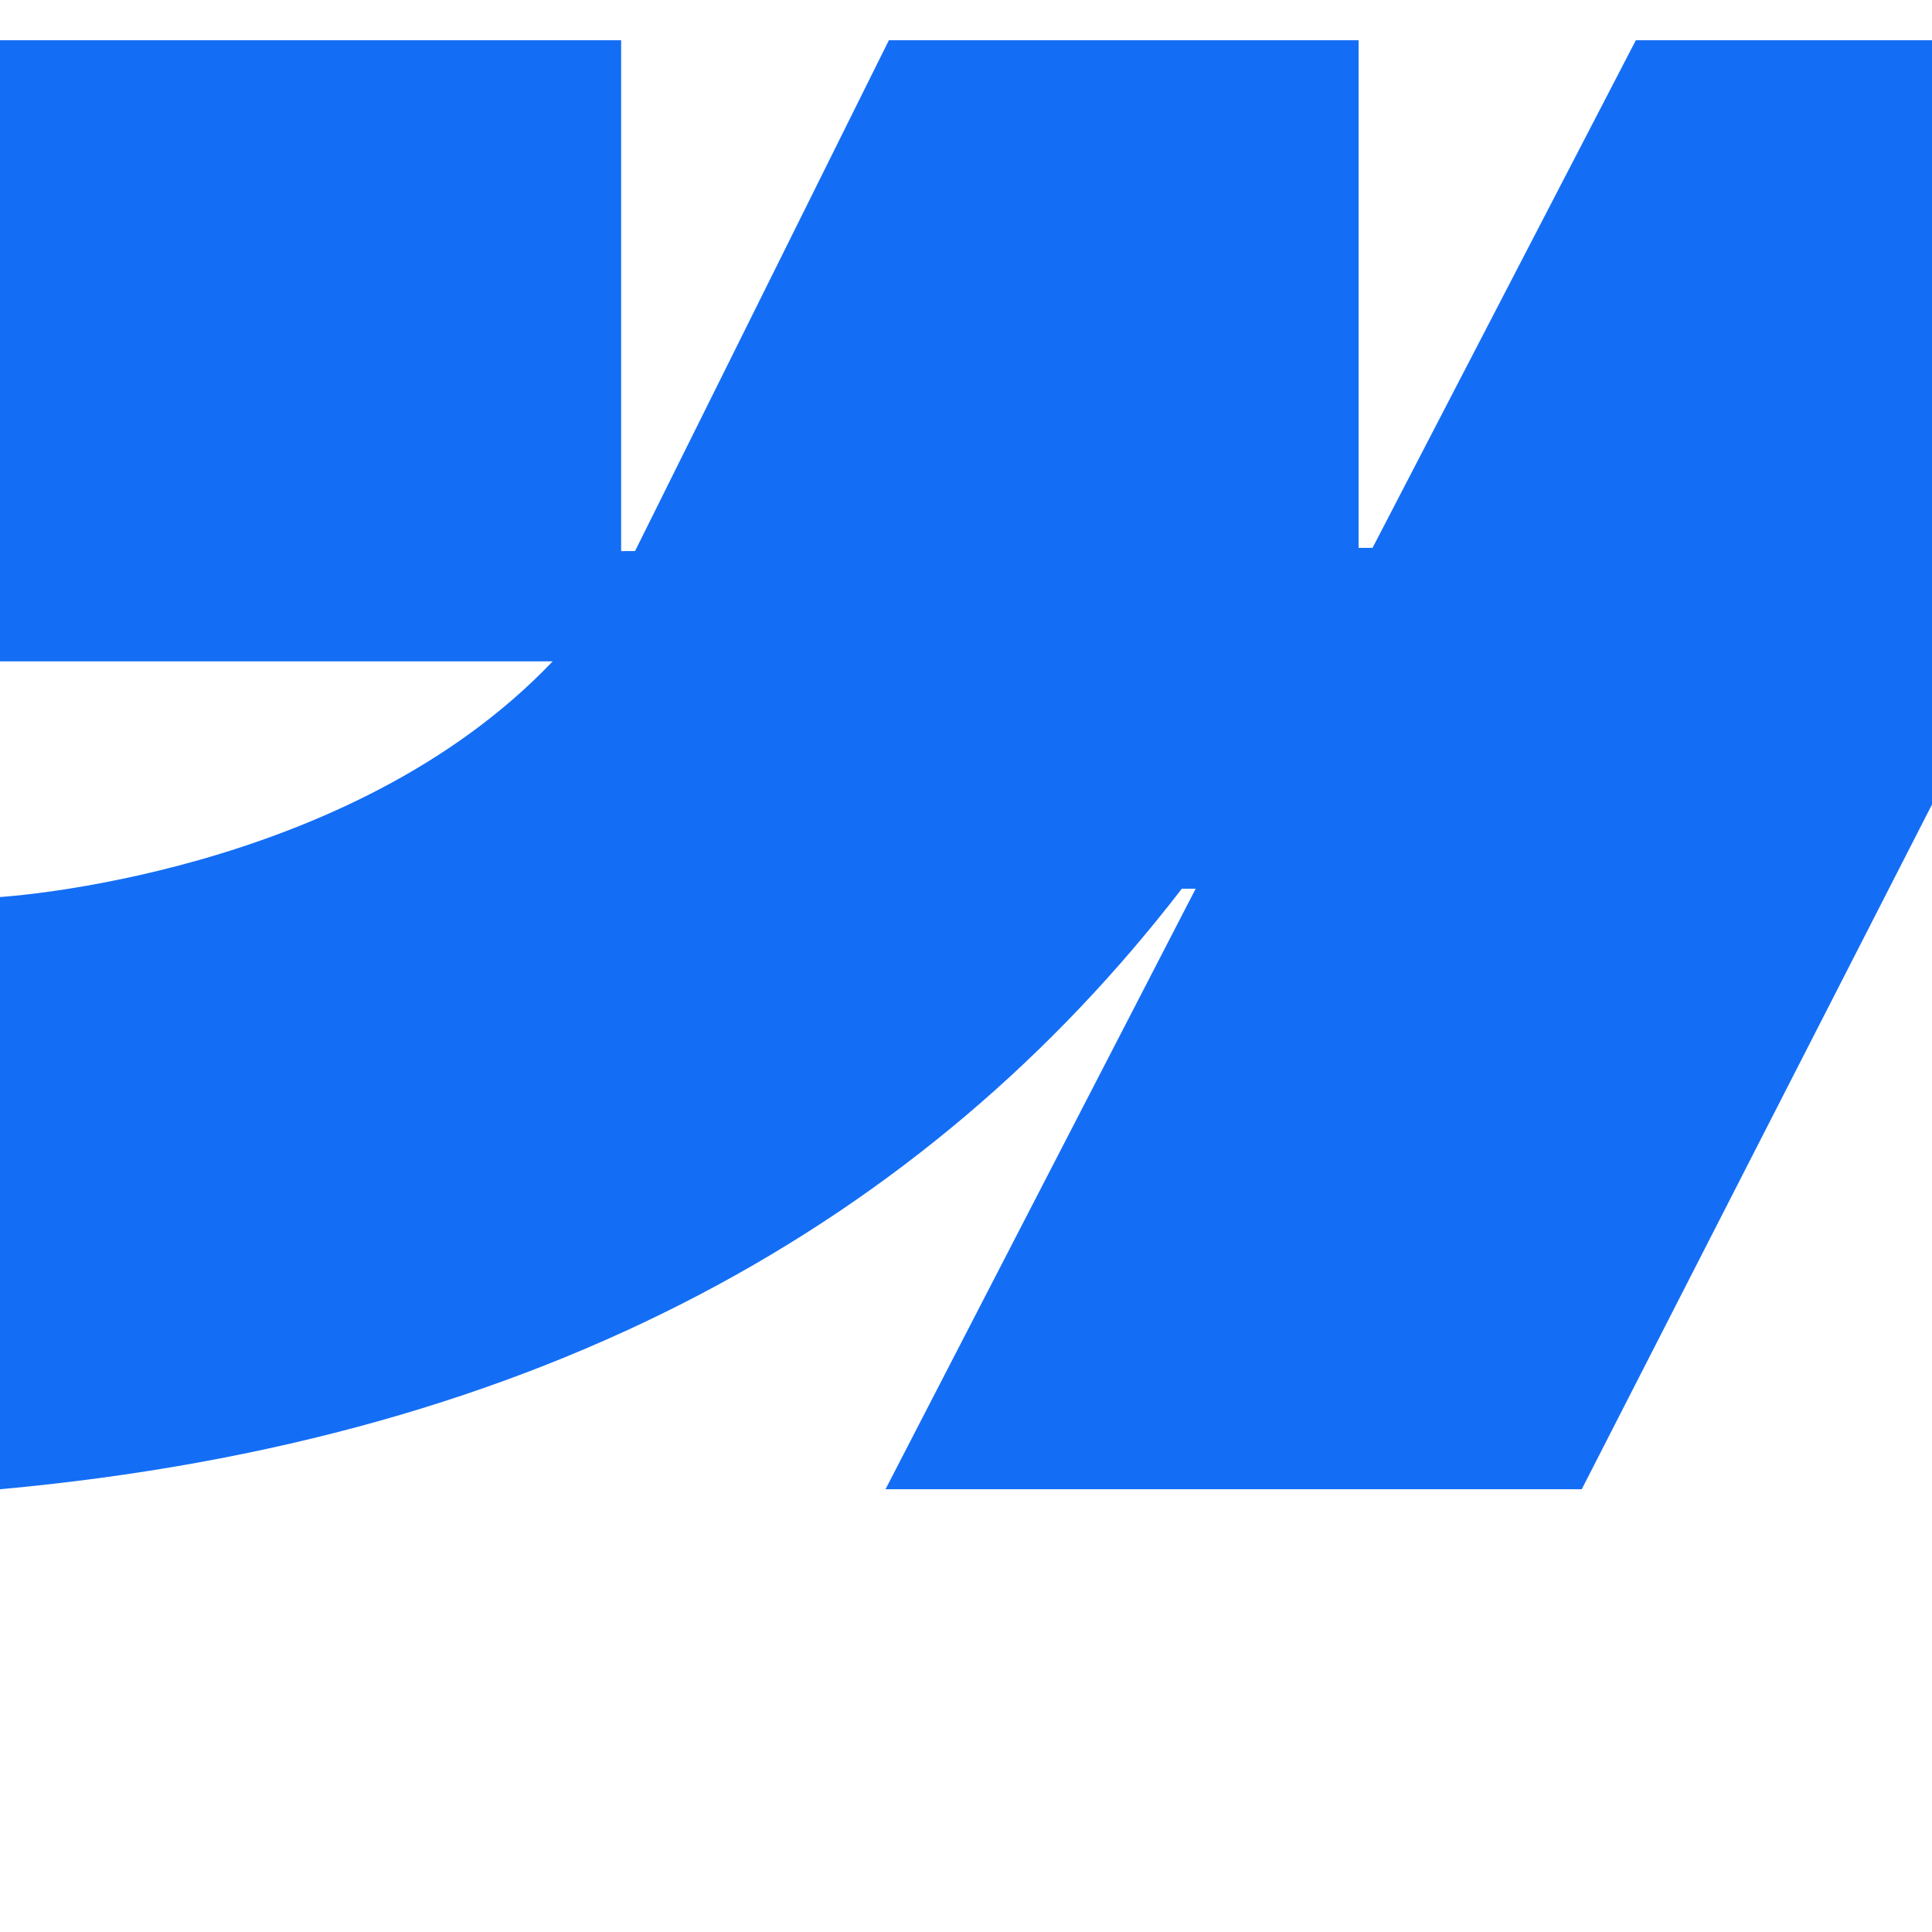 <svg xmlns="http://www.w3.org/2000/svg" x="0px" y="0px" width="96" height="96" viewBox="0 0 24 24">
<path fill-rule="evenodd" clip-rule="evenodd" fill="#146EF5" d="M28.856 0.5L19.649 18.5H11L14.853 11.04H14.681C11.502 15.167 6.758 17.884 0 18.5V11.143C0 11.143 4.323 10.888 6.865 8.216H0V0.5H7.716V6.846L7.889 6.845L11.042 0.5H16.877V6.806L17.05 6.806L20.321 0.5H28.856Z"></path>
</svg>